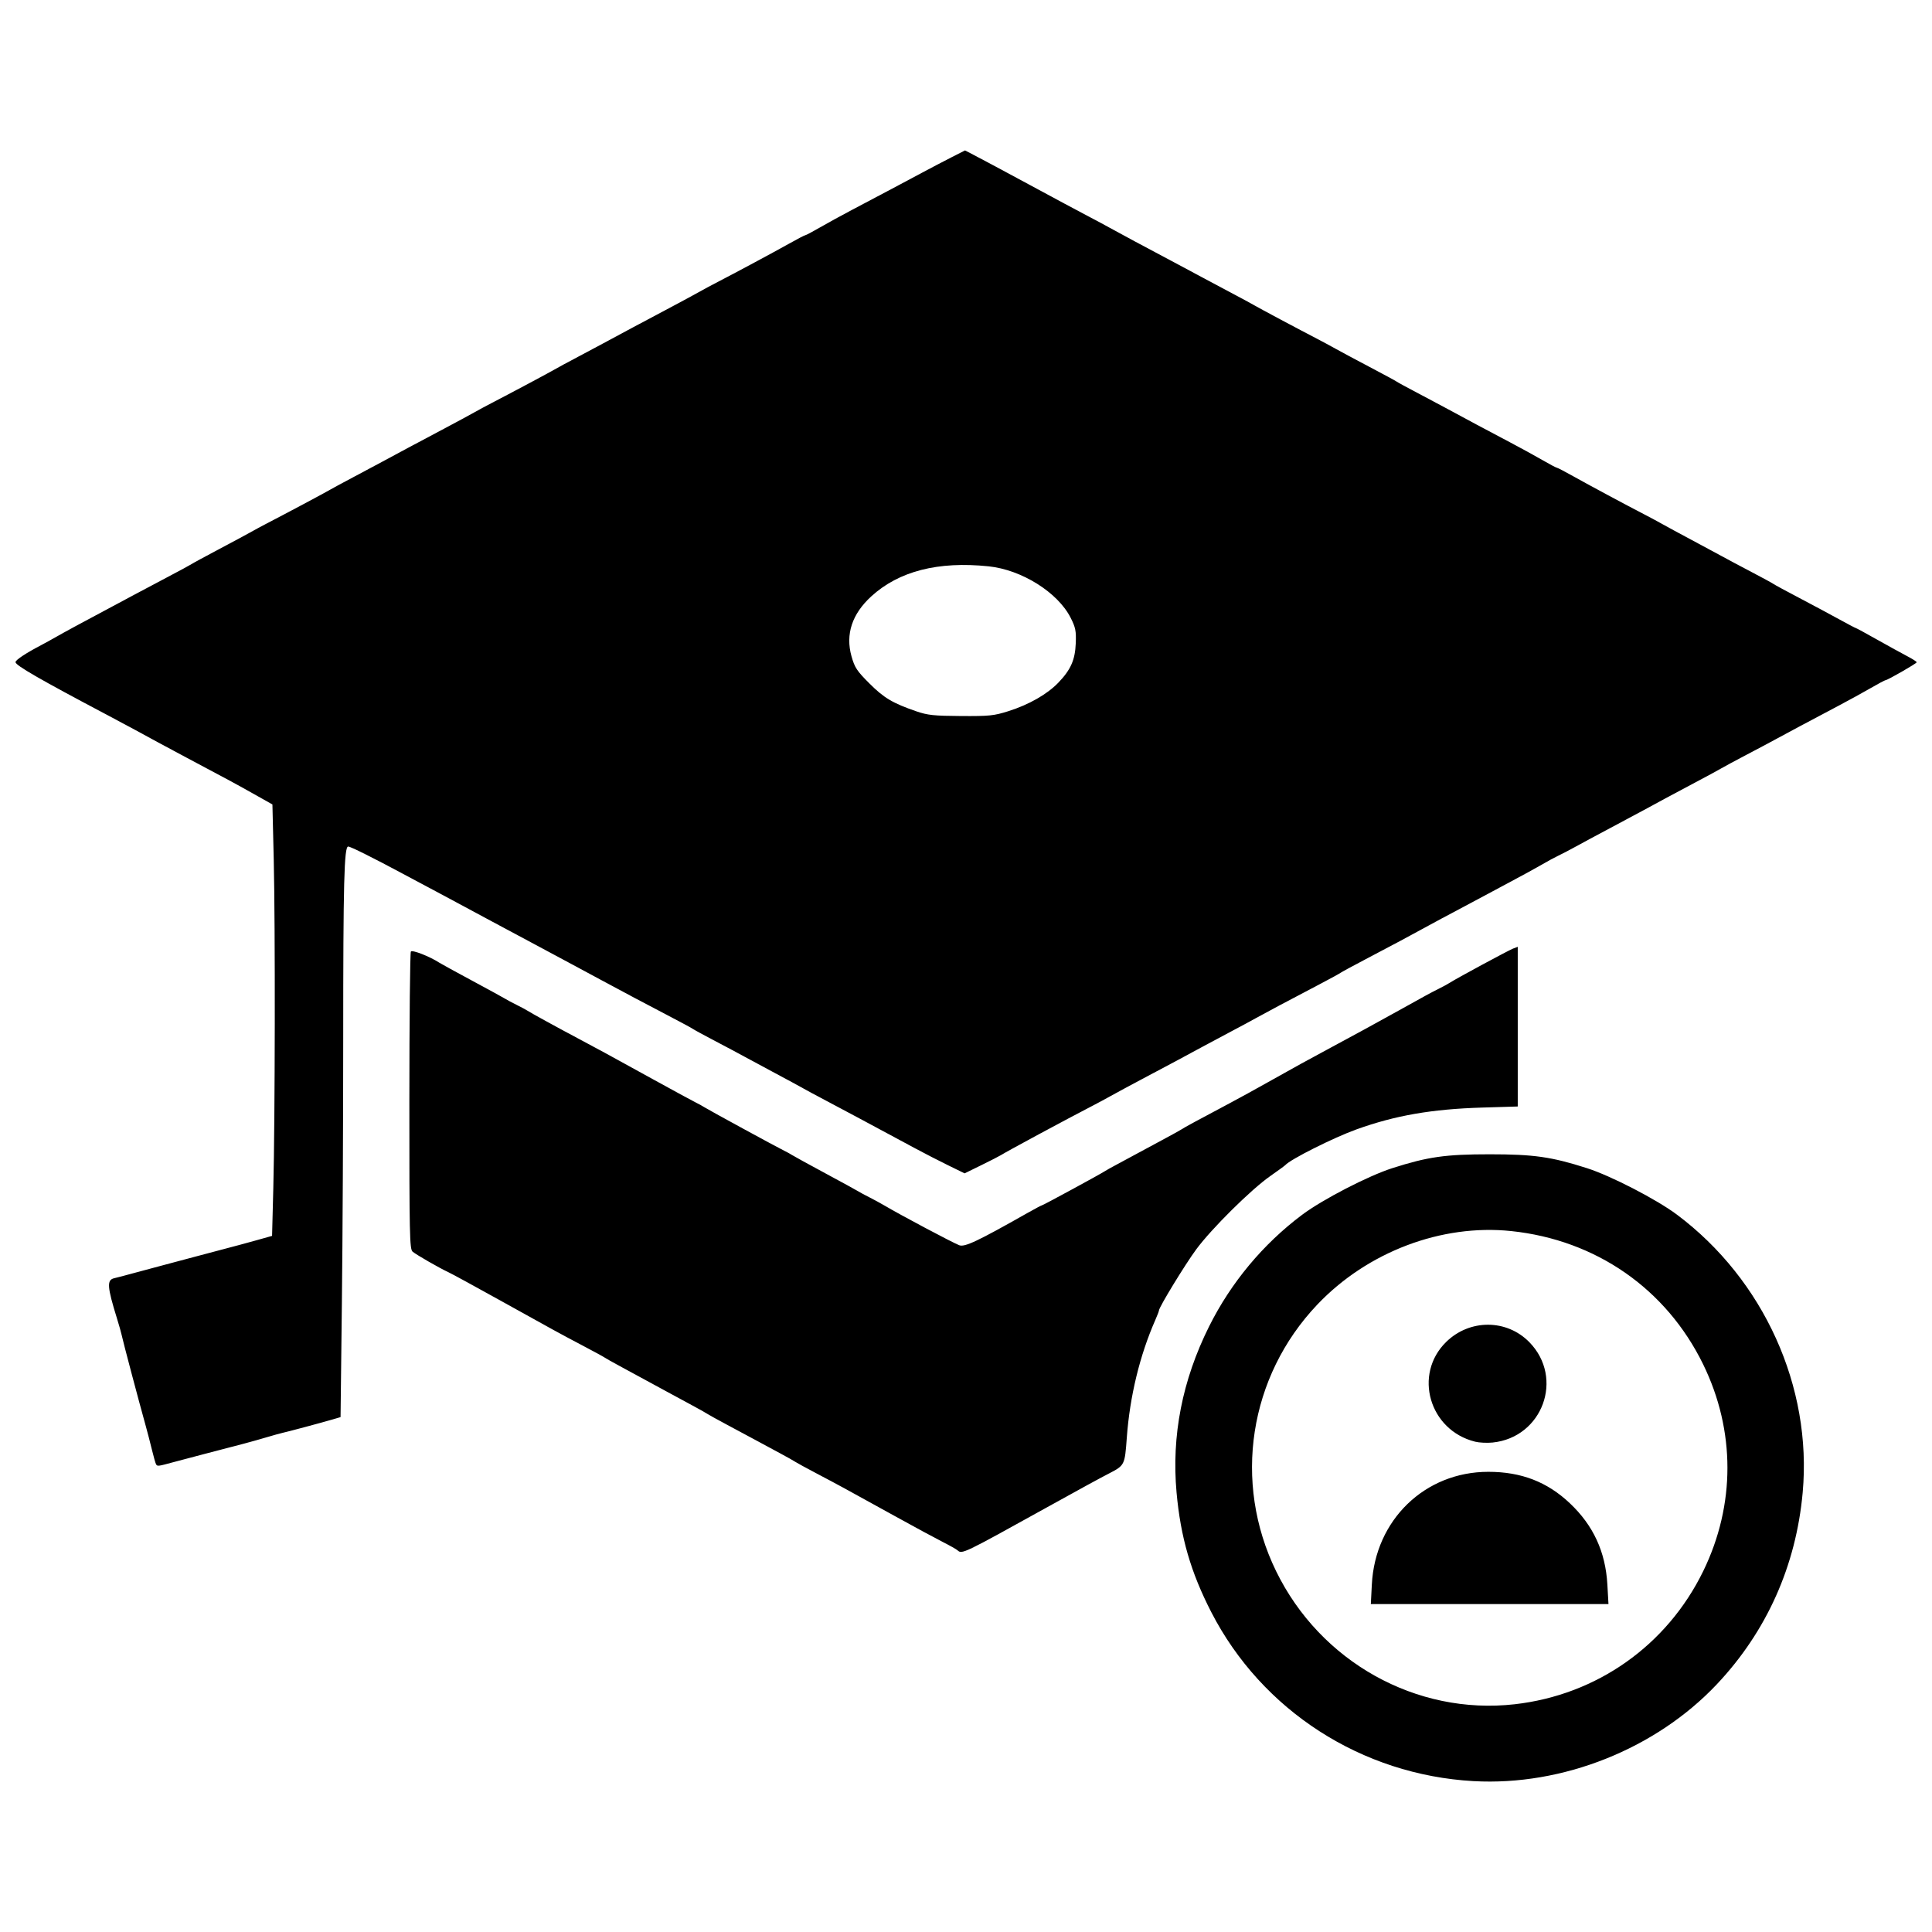 <?xml version="1.0" encoding="UTF-8"?>
<!-- Uploaded to: SVG Repo, www.svgrepo.com, Generator: SVG Repo Mixer Tools -->
<svg width="800px" height="800px" version="1.1" viewBox="144 144 512 512" xmlns="http://www.w3.org/2000/svg">
 <defs>
  <clipPath id="a">
   <path d="m148.09 183h503.81v434h-503.81z"/>
  </clipPath>
 </defs>
 <g clip-path="url(#a)">
  <path d="m534.52 616.02c-29.672-1.66-56.102-18.688-69.52-44.789-5.43-10.562-8.125-19.848-9.199-31.699-1.363-15.051 1.512-29.738 8.613-43.992 5.789-11.625 14.32-21.863 24.688-29.629 5.398-4.043 17.5-10.297 23.867-12.336 9.422-3.012 14.07-3.676 25.797-3.676 11.727 0 16.375 0.664 25.797 3.676 6.367 2.035 18.469 8.289 23.867 12.336 22.984 17.215 35.836 45.629 33.301 73.621-1.758 19.418-9.551 36.824-22.738 50.805-16.176 17.148-40.906 27-64.477 25.68zm10.891-20.375c21.777-2.465 40.352-15.582 49.961-35.277 8.555-17.539 8.555-37.227 0-54.766-9.777-20.047-28.43-33.004-50.887-35.355-18.484-1.934-38.117 5.512-51.398 19.496-18.102 19.062-22.422 47.027-10.91 70.625 11.73 24.043 37.156 38.23 63.238 35.277zm-37.859-31.719c0.859-17.109 14.051-29.879 30.871-29.879 8.699 0 15.59 2.652 21.586 8.312 6.242 5.891 9.469 12.879 9.961 21.562l0.293 5.18h-62.977l0.262-5.18zm27.363-37.867c-12.145-3.016-16.441-17.836-7.664-26.43 6.234-6.102 16.035-6.078 22.039 0.059 9.285 9.484 3.527 25.238-9.723 26.598-1.461 0.148-3.555 0.051-4.656-0.223zm-137.19 28.766c-0.277-0.258-2.059-1.262-3.957-2.223-1.898-0.965-7.637-4.062-12.746-6.891-13.613-7.523-14.633-8.078-20.449-11.141-2.922-1.539-5.551-2.973-5.844-3.184-0.293-0.215-2.086-1.223-3.984-2.242-1.898-1.02-4.766-2.566-6.375-3.438-1.605-0.871-5.074-2.731-7.703-4.133-2.629-1.406-5.019-2.727-5.312-2.938-0.293-0.211-2.086-1.219-3.984-2.238-1.898-1.02-4.766-2.57-6.375-3.449-7.738-4.223-9.543-5.199-12.746-6.922-1.898-1.02-3.691-2.027-3.984-2.242-0.293-0.215-2.922-1.648-5.844-3.184-6.152-3.242-7.309-3.875-22.527-12.336-6.254-3.477-12.109-6.668-13.012-7.086-2.461-1.145-8.566-4.652-9.547-5.484-0.777-0.66-0.859-4.445-0.852-39.836 0.004-21.508 0.184-39.367 0.398-39.684 0.355-0.523 5.008 1.301 7.562 2.961 0.438 0.285 4.383 2.445 8.766 4.805 4.383 2.359 8.324 4.516 8.766 4.797 0.438 0.281 1.754 0.98 2.922 1.559s2.484 1.281 2.922 1.566c1.023 0.664 8.02 4.5 13.809 7.57 5.074 2.691 6.461 3.449 19.918 10.859 5.258 2.894 10.16 5.555 10.891 5.91 0.73 0.355 1.688 0.879 2.125 1.168 0.977 0.645 19.402 10.684 21.246 11.578 0.73 0.355 1.688 0.879 2.125 1.168 0.438 0.289 4.383 2.453 8.766 4.812 4.383 2.359 8.324 4.516 8.766 4.797 0.438 0.281 1.754 0.988 2.922 1.574 1.168 0.586 3.027 1.598 4.129 2.25 4.16 2.465 17.984 9.805 19.695 10.453 1.449 0.551 4.879-1.07 18.027-8.52 2.012-1.141 3.777-2.074 3.918-2.074 0.27 0 15.215-8.113 16.641-9.031 0.438-0.281 1.633-0.957 2.656-1.496 1.023-0.539 3.172-1.699 4.781-2.578 1.605-0.879 5.074-2.746 7.703-4.152 2.629-1.406 5.019-2.727 5.312-2.938 0.539-0.391 4.266-2.41 12.48-6.769 2.484-1.316 7.144-3.875 10.359-5.688 6.356-3.578 11.492-6.41 16.465-9.062 5.082-2.711 12.738-6.891 18.059-9.859 7.07-3.941 8.586-4.766 10.625-5.781 1.168-0.582 2.484-1.297 2.922-1.586 1.594-1.055 15.594-8.613 16.809-9.078l1.25-0.477v42.32l-9.43 0.285c-13.34 0.402-23.043 2.086-33.312 5.785-6.086 2.191-17.508 7.926-18.875 9.477-0.145 0.164-1.938 1.473-3.984 2.902-5.086 3.559-15.551 13.922-19.598 19.406-2.961 4.012-9.883 15.359-9.883 16.203 0 0.176-0.441 1.324-0.98 2.551-4.113 9.355-6.75 20.246-7.543 31.164-0.527 7.277-0.559 7.336-4.754 9.5-2.461 1.27-7.719 4.137-16.465 8.988-22.312 12.371-22.469 12.445-23.664 11.328zm-212.37-22.789c-0.145-0.23-0.637-1.965-1.098-3.852s-1.168-4.625-1.578-6.086c-1.902-6.816-6.164-22.91-6.461-24.391-0.113-0.562-0.652-2.473-1.203-4.25-2.621-8.461-2.75-10.258-0.75-10.715 0.805-0.184 3.016-0.762 4.914-1.289 1.898-0.523 5.484-1.484 7.969-2.137 2.484-0.648 6.07-1.605 7.969-2.125 1.898-0.52 5.484-1.469 7.969-2.113 2.484-0.641 6.426-1.707 8.766-2.363l4.25-1.195 0.328-12.691c0.461-17.992 0.531-69.465 0.117-86.914l-0.352-14.73-5.094-2.863c-4.828-2.715-6.867-3.816-17.574-9.492-2.484-1.316-5.891-3.141-7.57-4.055-1.68-0.914-4.43-2.41-6.109-3.324-1.68-0.914-5.086-2.734-7.57-4.047-17.656-9.324-24.168-13.078-24.168-13.926 0-0.574 2.797-2.422 6.906-4.566 0.875-0.457 2.551-1.379 3.719-2.047 2.453-1.402 7.016-3.875 13.809-7.484 2.629-1.395 5.856-3.125 7.172-3.84 1.316-0.715 5.141-2.746 8.5-4.508 3.359-1.766 6.348-3.383 6.641-3.594 0.293-0.211 3.398-1.898 6.906-3.75 3.504-1.852 7.328-3.906 8.5-4.566 1.168-0.66 3.199-1.758 4.516-2.438 4.883-2.523 15.191-8.02 16.73-8.918 0.875-0.512 3.625-2 6.109-3.305 2.484-1.305 5.949-3.152 7.703-4.109 1.754-0.953 4.859-2.625 6.906-3.715 2.047-1.086 6.348-3.375 9.562-5.082 3.215-1.707 6.801-3.644 7.969-4.305s3.199-1.754 4.516-2.434c4.883-2.523 15.191-8.02 16.73-8.918 0.875-0.512 3.625-2 6.109-3.305 2.484-1.305 5.949-3.152 7.703-4.109 1.754-0.953 4.859-2.625 6.906-3.715 2.047-1.086 6.348-3.375 9.562-5.082 3.215-1.707 6.801-3.644 7.969-4.305 1.168-0.66 3.199-1.754 4.516-2.434 5.184-2.68 15.348-8.133 19.234-10.316 2.254-1.266 4.242-2.305 4.422-2.305 0.18 0 1.918-0.922 3.871-2.051 1.949-1.129 5.816-3.246 8.59-4.707 7.199-3.793 13.984-7.391 18.59-9.863 2.191-1.176 5.621-2.973 7.625-3.992l3.641-1.852 2.203 1.141c1.211 0.629 3.875 2.043 5.922 3.141 2.047 1.102 6.109 3.285 9.031 4.859 2.922 1.57 7.106 3.824 9.297 5.008s5.297 2.836 6.906 3.672c1.605 0.836 3.879 2.059 5.047 2.711 2.289 1.281 10.137 5.488 16.996 9.117 2.336 1.234 5.684 3.027 7.438 3.981 1.754 0.953 5.219 2.801 7.703 4.106 2.484 1.305 5.231 2.793 6.109 3.305 1.543 0.898 11.852 6.394 16.73 8.918 1.316 0.68 3.465 1.84 4.781 2.578 1.316 0.738 5.379 2.914 9.031 4.836 3.652 1.922 6.879 3.664 7.172 3.879 0.293 0.215 2.801 1.578 5.578 3.035 2.773 1.457 6.481 3.43 8.234 4.387 4.269 2.324 10.074 5.426 16.199 8.652 2.773 1.461 6.641 3.578 8.59 4.707 1.949 1.129 3.691 2.051 3.871 2.051 0.18 0 2.168 1.035 4.422 2.305 3.887 2.184 14.055 7.637 19.234 10.316 1.316 0.68 3.348 1.773 4.516 2.434 1.168 0.66 4.516 2.473 7.438 4.027s6.508 3.488 7.969 4.289c1.461 0.805 5.047 2.715 7.969 4.246s5.551 2.961 5.844 3.18c0.293 0.219 3.398 1.902 6.906 3.742 3.504 1.84 8.254 4.383 10.555 5.652 2.301 1.266 4.273 2.305 4.387 2.305s2.652 1.379 5.644 3.066c2.992 1.688 6.578 3.656 7.965 4.383 1.387 0.723 2.523 1.449 2.523 1.613 0 0.309-7.738 4.754-8.273 4.754-0.168 0-1.902 0.922-3.852 2.051-1.949 1.129-5.816 3.254-8.59 4.719-8.727 4.613-12.91 6.848-16.199 8.637-1.754 0.957-5.457 2.926-8.234 4.379-2.773 1.453-5.762 3.062-6.641 3.578-0.875 0.516-3.984 2.199-6.906 3.742-2.922 1.543-6.625 3.519-8.234 4.391-1.605 0.871-3.996 2.168-5.312 2.883s-5.379 2.887-9.031 4.828-7.836 4.191-9.297 5-3.414 1.828-4.344 2.262c-0.93 0.434-2.856 1.477-4.281 2.316s-5.688 3.168-9.469 5.172-8.07 4.297-9.531 5.098c-1.461 0.801-3.731 2.012-5.047 2.691-1.316 0.68-4.062 2.156-6.109 3.277-4.797 2.637-9.168 4.969-16.73 8.938-3.359 1.762-6.348 3.383-6.641 3.602-0.293 0.219-2.562 1.461-5.047 2.766-9.262 4.859-15.199 8.02-17.262 9.176-1.168 0.656-4.156 2.266-6.641 3.574-2.484 1.309-5.949 3.164-7.703 4.117-3.828 2.086-8.121 4.383-15.934 8.523-3.215 1.703-6.918 3.699-8.234 4.438s-3.465 1.895-4.781 2.574c-7.023 3.633-22.727 12.09-24.434 13.164-0.438 0.273-2.769 1.469-5.18 2.648l-4.383 2.148-4.383-2.144c-2.41-1.18-6.293-3.176-8.633-4.438-8.078-4.359-22.848-12.262-25.23-13.5-1.316-0.684-3.348-1.777-4.516-2.438s-4.516-2.473-7.438-4.027-6.508-3.488-7.969-4.289c-1.461-0.805-5.047-2.715-7.969-4.246s-5.551-2.961-5.844-3.18-3.398-1.895-6.906-3.723c-6.203-3.238-10.859-5.711-17.66-9.375-1.824-0.984-4.812-2.594-6.641-3.574-1.824-0.984-5.231-2.809-7.57-4.059-2.336-1.25-5.684-3.043-7.438-3.984-1.754-0.945-4.981-2.672-7.172-3.836-2.191-1.164-5.418-2.902-7.172-3.856-1.754-0.957-5.219-2.812-7.703-4.129-2.484-1.316-6.309-3.356-8.5-4.531-7.953-4.269-14-7.281-14.613-7.281-1.074 0-1.32 9.457-1.32 50.988 0 21.816-0.156 53.293-0.352 69.945l-0.352 30.277-2.172 0.637c-2.832 0.832-11.996 3.285-13.195 3.531-0.512 0.105-2.543 0.672-4.516 1.258-3.465 1.027-6.496 1.84-16.066 4.309-2.484 0.641-6.188 1.621-8.234 2.176-4.215 1.148-4.356 1.168-4.711 0.59zm225.94-199.59c5.379-1.699 10.219-4.465 13.156-7.512 3.309-3.438 4.461-6.031 4.637-10.469 0.129-3.246-0.055-4.168-1.348-6.731-3.398-6.734-12.973-12.742-21.754-13.652-13.379-1.387-23.773 1.273-31.086 7.961-5.098 4.66-6.879 10.047-5.246 15.871 0.84 2.996 1.418 3.871 4.742 7.199 3.859 3.863 6.18 5.238 12.465 7.402 2.965 1.02 4.629 1.195 11.789 1.242 7.555 0.047 8.742-0.074 12.641-1.305z"/>
 </g>
</svg>